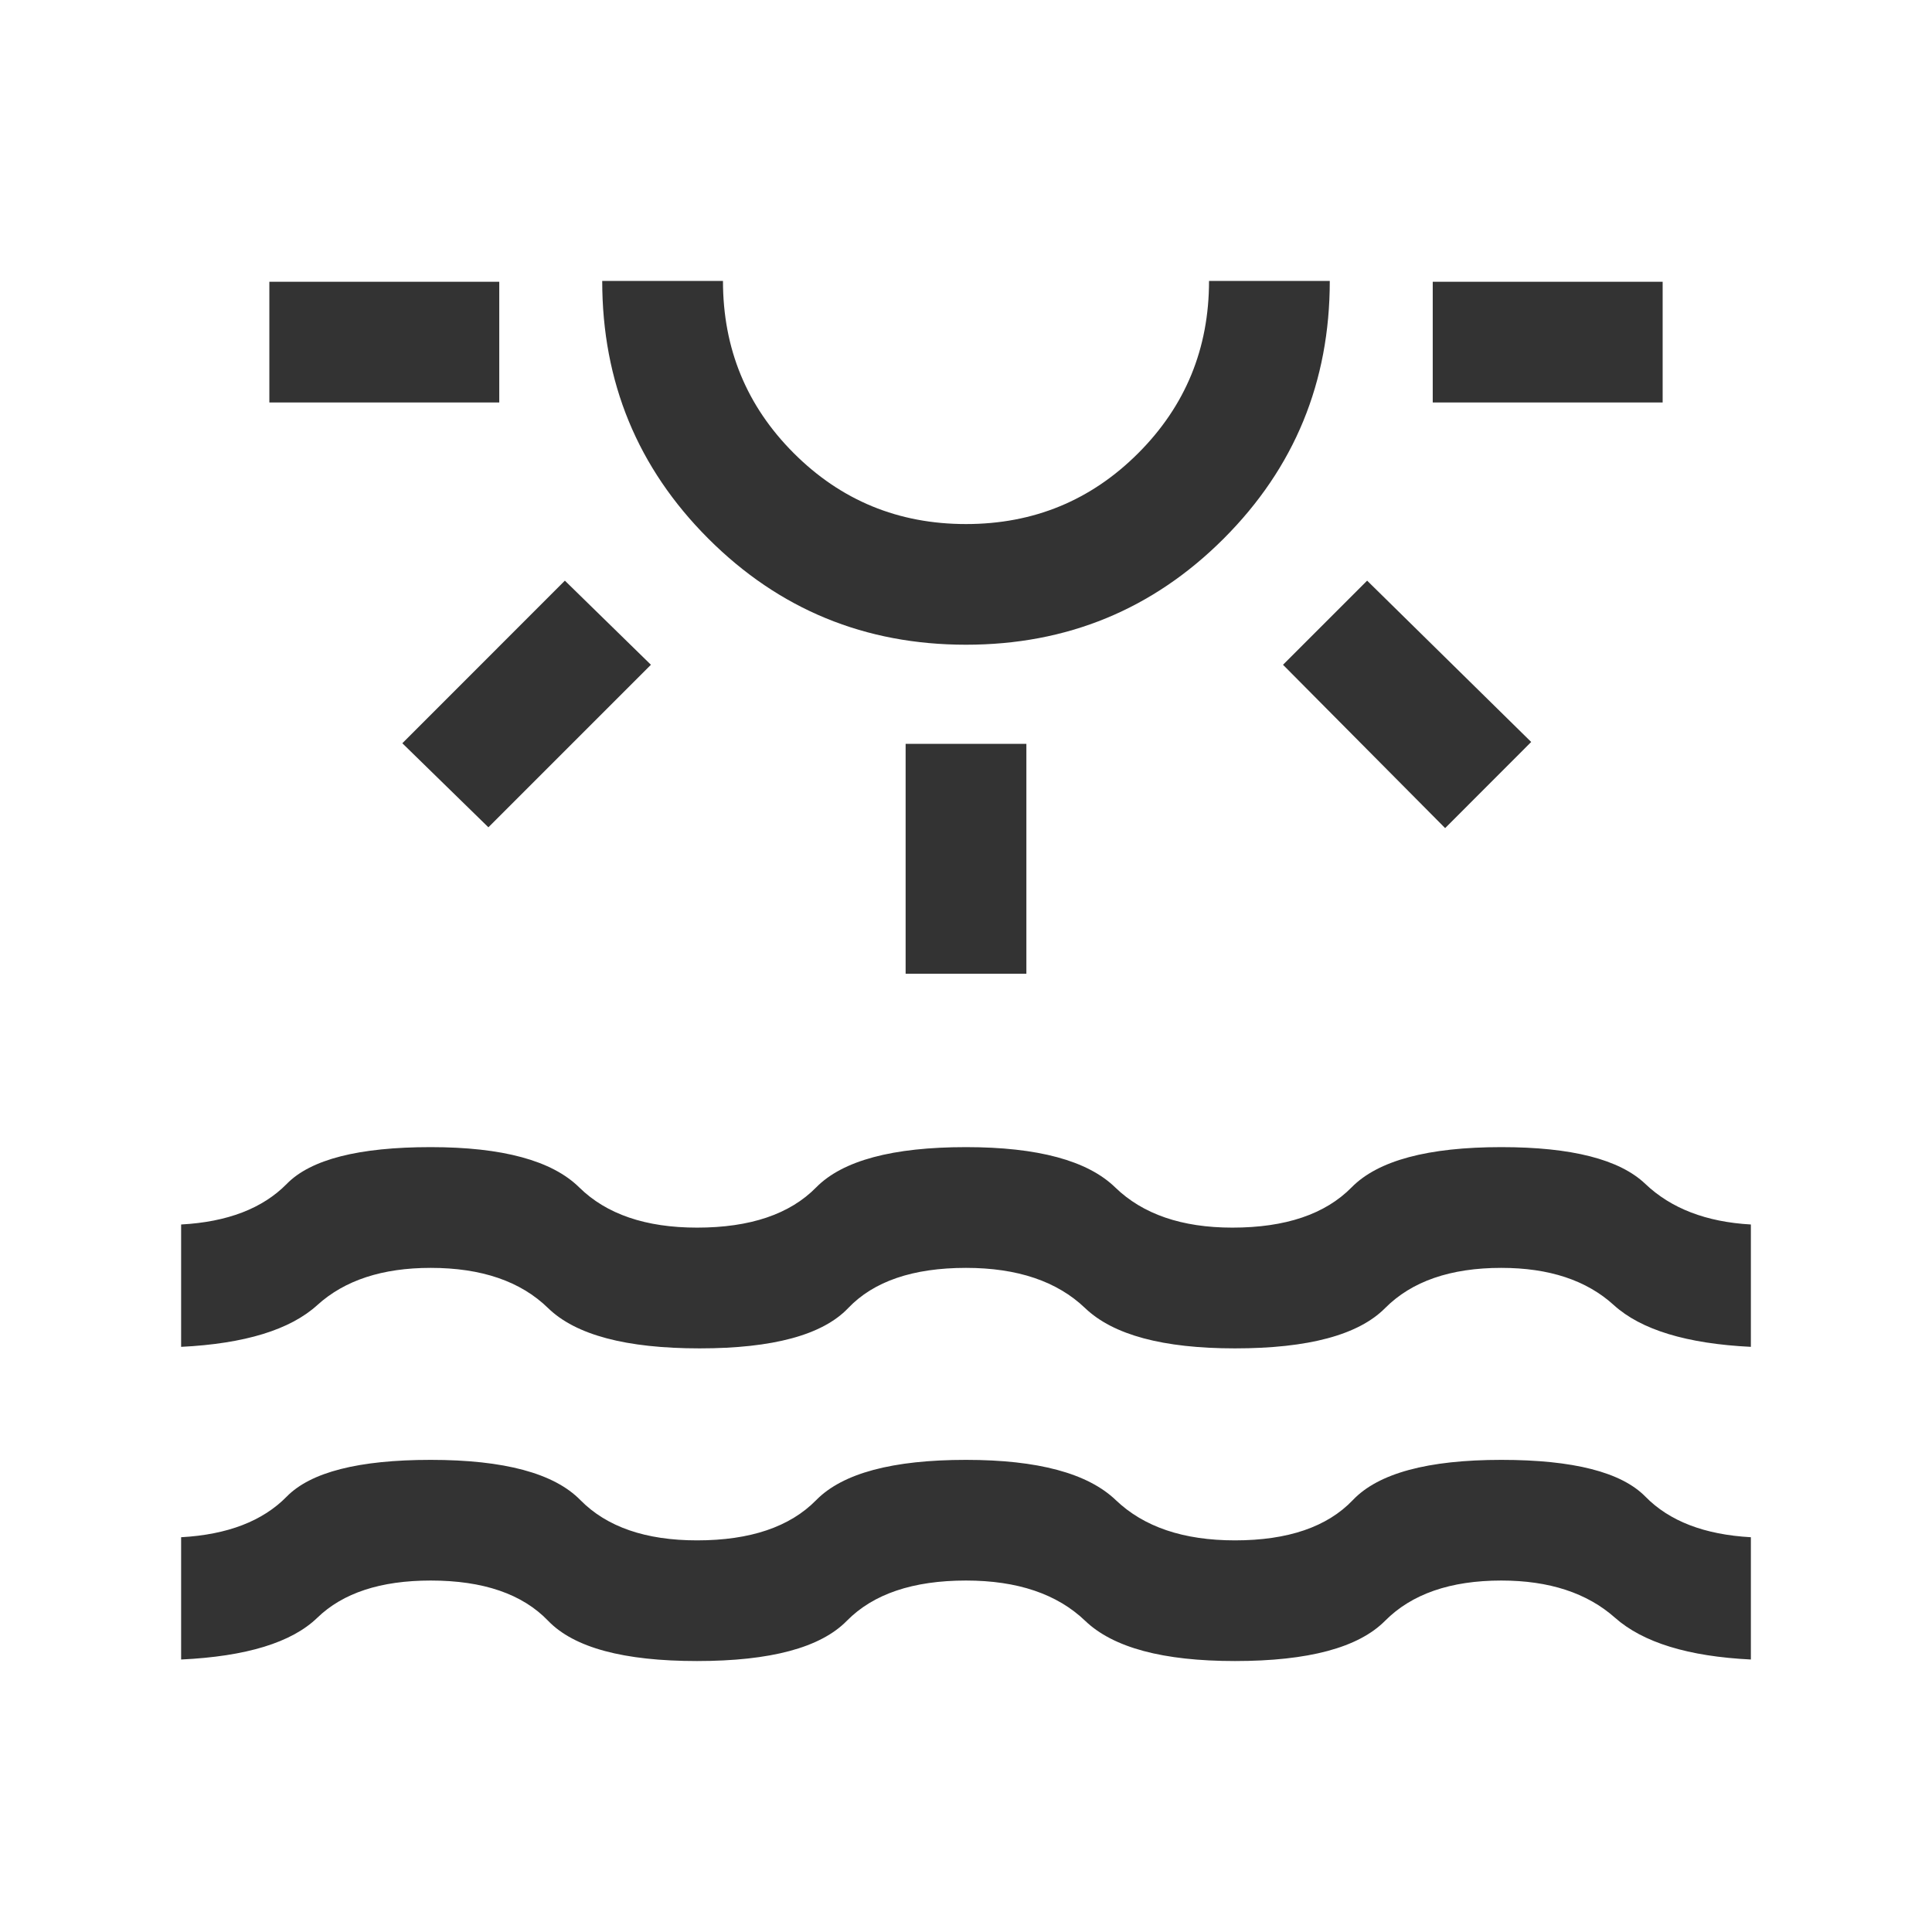 <svg width="24" height="24" viewBox="0 0 24 24" fill="none" xmlns="http://www.w3.org/2000/svg">
<path d="M3.346 5V3.5H6.202V5H3.346ZM6.067 10.277L4.998 9.233L7.017 7.213L8.086 8.258L6.067 10.277ZM12 8.009C10.745 8.009 9.678 7.57 8.799 6.691C7.92 5.812 7.481 4.745 7.481 3.49H8.981C8.981 4.33 9.274 5.043 9.861 5.63C10.447 6.216 11.16 6.51 12 6.51C12.84 6.51 13.553 6.216 14.139 5.63C14.726 5.043 15.019 4.33 15.019 3.49H16.519C16.519 4.745 16.08 5.812 15.201 6.691C14.322 7.57 13.255 8.009 12 8.009ZM11.25 12.096V9.24H12.75V12.096H11.25ZM17.952 10.287L15.938 8.258L16.983 7.213L19.021 9.217L17.952 10.287ZM17.798 5V3.5H20.654V5H17.798ZM2.25 20.615V19.096C2.826 19.064 3.263 18.896 3.562 18.591C3.86 18.287 4.457 18.135 5.35 18.135C6.263 18.135 6.883 18.301 7.21 18.635C7.538 18.968 8.021 19.135 8.659 19.135C9.319 19.135 9.812 18.968 10.139 18.635C10.467 18.301 11.087 18.135 12 18.135C12.892 18.135 13.512 18.301 13.861 18.635C14.209 18.968 14.702 19.135 15.341 19.135C15.999 19.135 16.487 18.968 16.805 18.635C17.122 18.301 17.737 18.135 18.65 18.135C19.544 18.135 20.14 18.287 20.439 18.591C20.737 18.896 21.174 19.064 21.75 19.096V20.615C20.973 20.577 20.41 20.404 20.062 20.096C19.715 19.788 19.244 19.634 18.65 19.634C18.018 19.634 17.537 19.801 17.206 20.134C16.875 20.468 16.253 20.634 15.341 20.634C14.448 20.634 13.828 20.468 13.48 20.134C13.132 19.801 12.639 19.634 12 19.634C11.341 19.634 10.848 19.801 10.52 20.134C10.193 20.468 9.572 20.634 8.659 20.634C7.747 20.634 7.13 20.468 6.809 20.134C6.489 19.801 6.003 19.634 5.35 19.634C4.729 19.634 4.26 19.788 3.942 20.096C3.624 20.404 3.06 20.577 2.25 20.615ZM2.25 16.731V15.211C2.826 15.18 3.263 15.011 3.562 14.707C3.86 14.402 4.457 14.25 5.35 14.25C6.242 14.25 6.857 14.417 7.195 14.75C7.533 15.083 8.021 15.25 8.659 15.25C9.319 15.25 9.812 15.083 10.139 14.75C10.467 14.417 11.087 14.25 12 14.25C12.892 14.25 13.51 14.417 13.853 14.75C14.196 15.083 14.681 15.25 15.309 15.25C15.969 15.25 16.462 15.083 16.79 14.75C17.117 14.417 17.737 14.25 18.65 14.25C19.523 14.25 20.119 14.402 20.439 14.707C20.758 15.011 21.195 15.18 21.75 15.211V16.731C20.953 16.692 20.385 16.519 20.047 16.212C19.709 15.904 19.244 15.75 18.65 15.75C18.018 15.75 17.537 15.917 17.206 16.25C16.875 16.583 16.253 16.75 15.341 16.75C14.448 16.75 13.828 16.583 13.48 16.25C13.132 15.917 12.639 15.75 12 15.75C11.341 15.75 10.853 15.917 10.536 16.25C10.218 16.583 9.603 16.75 8.691 16.75C7.778 16.75 7.151 16.583 6.809 16.25C6.468 15.917 5.982 15.75 5.35 15.75C4.75 15.75 4.281 15.904 3.942 16.212C3.604 16.519 3.04 16.692 2.25 16.731Z" fill="#333333"/>
</svg>
